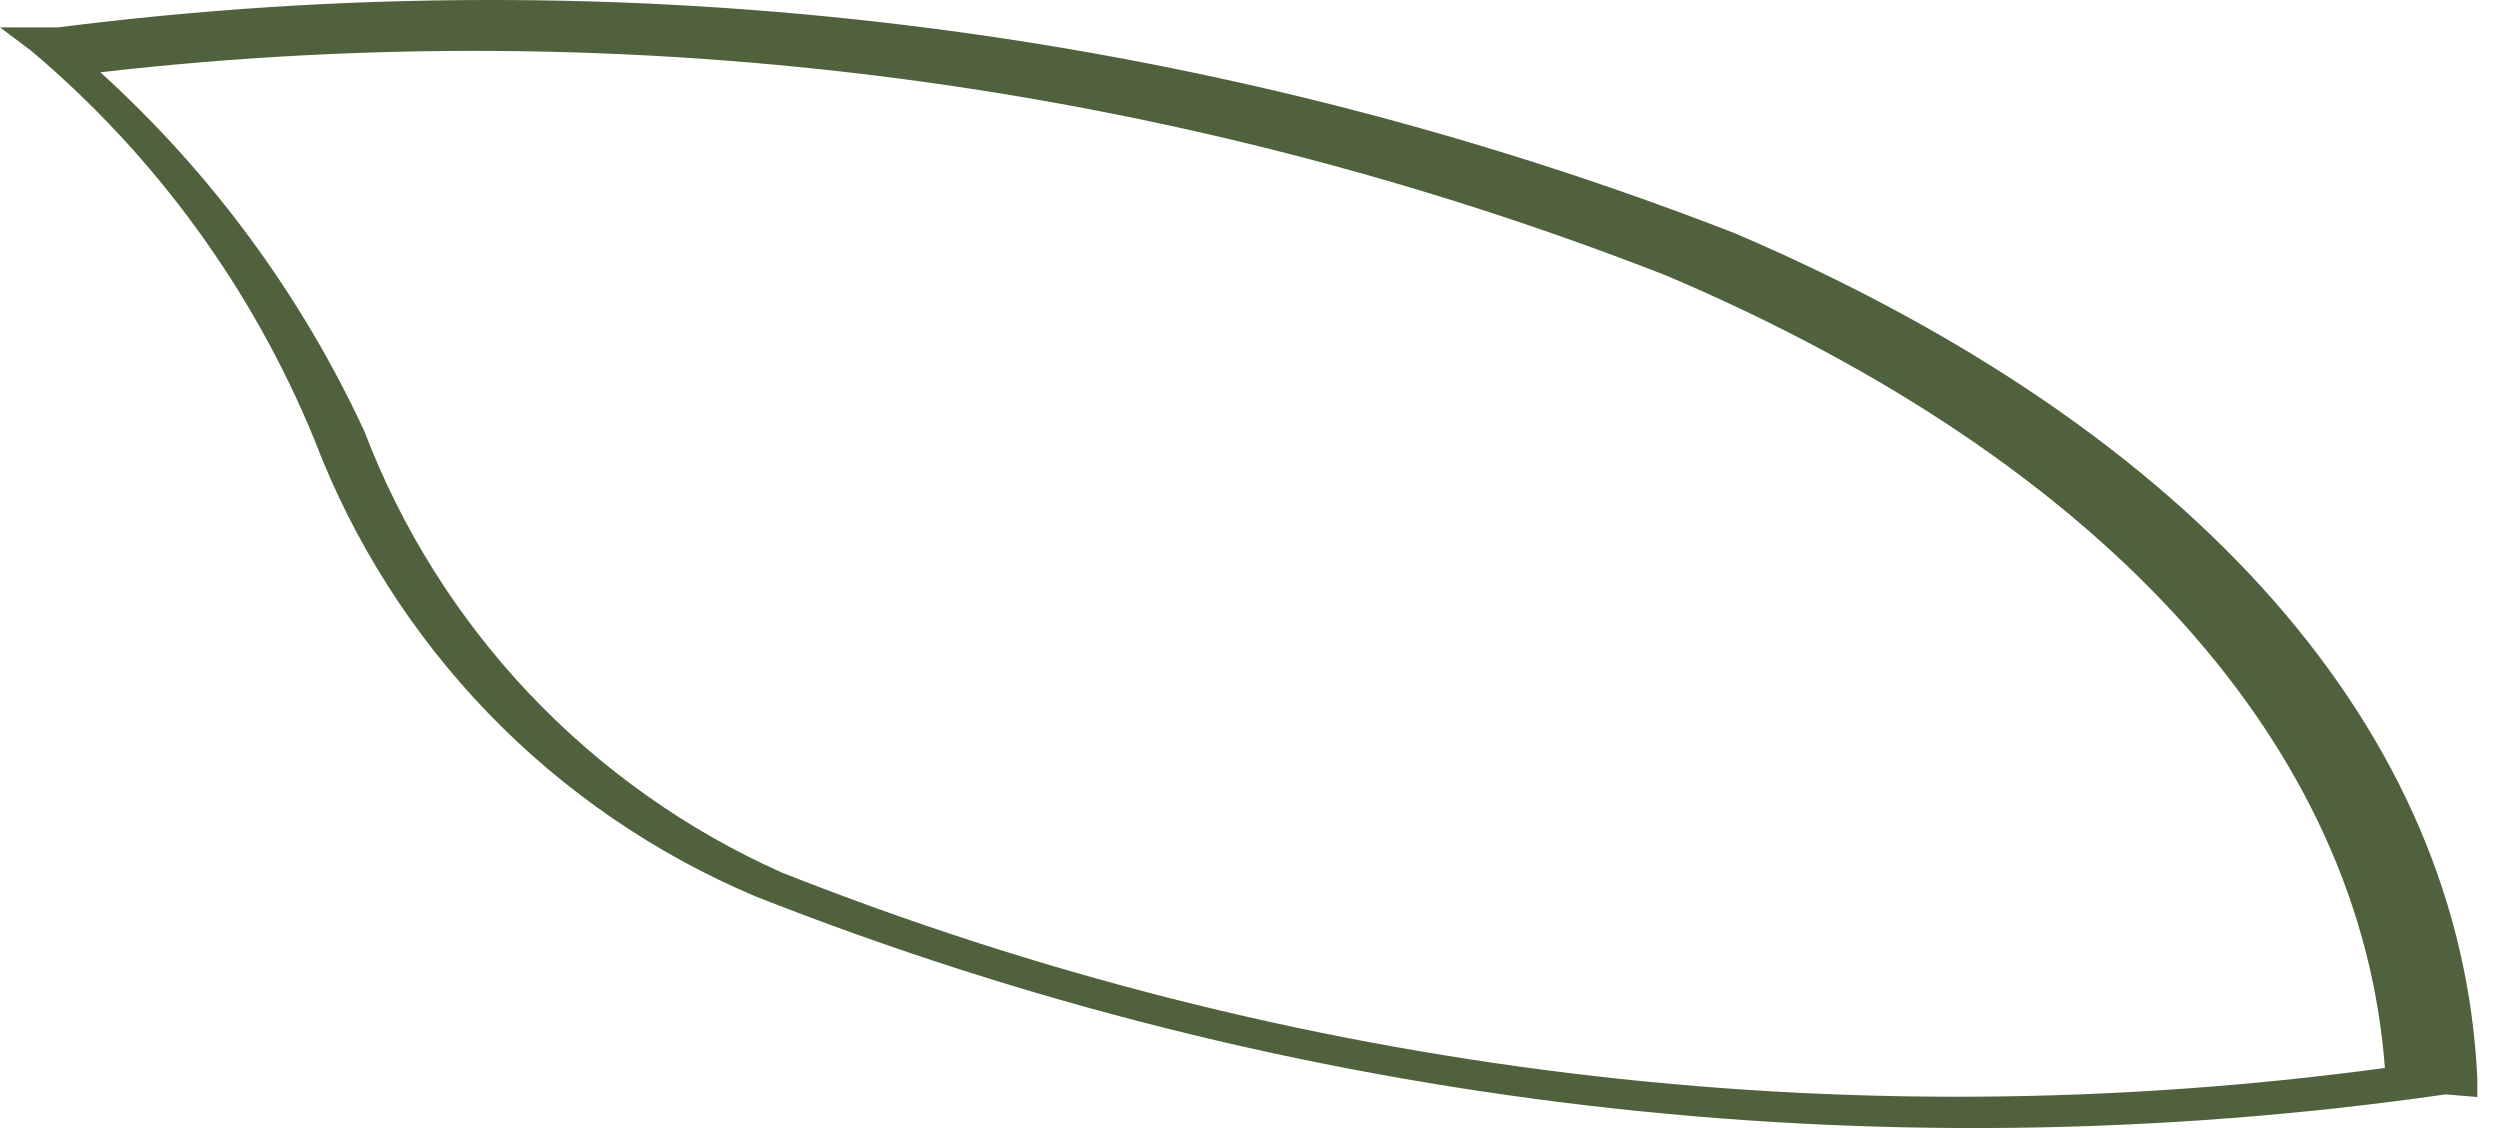 <?xml version="1.0" encoding="UTF-8"?> <svg xmlns="http://www.w3.org/2000/svg" width="82" height="37" viewBox="0 0 82 37" fill="none"> <path d="M3.292 2.371C20.703 0.371 38.339 2.661 54.661 9.041C69.128 15.192 77.444 24.548 78.224 35.029C60.437 37.434 42.33 35.226 25.642 28.619C22.521 27.226 19.706 25.231 17.357 22.749C15.009 20.266 13.173 17.345 11.954 14.152C9.884 9.685 6.938 5.679 3.292 2.371ZM81.256 35.982V35.376C80.736 24.028 72.073 14.152 56.914 7.655C39.427 0.856 20.518 -1.467 1.906 0.898H0L1.039 1.678C5.107 5.117 8.286 9.485 10.309 14.412C11.583 17.758 13.522 20.81 16.008 23.386C18.494 25.962 21.477 28.007 24.775 29.399C42.377 36.345 61.485 38.584 80.216 35.896L81.256 35.982Z" fill="#50623D"></path> </svg> 